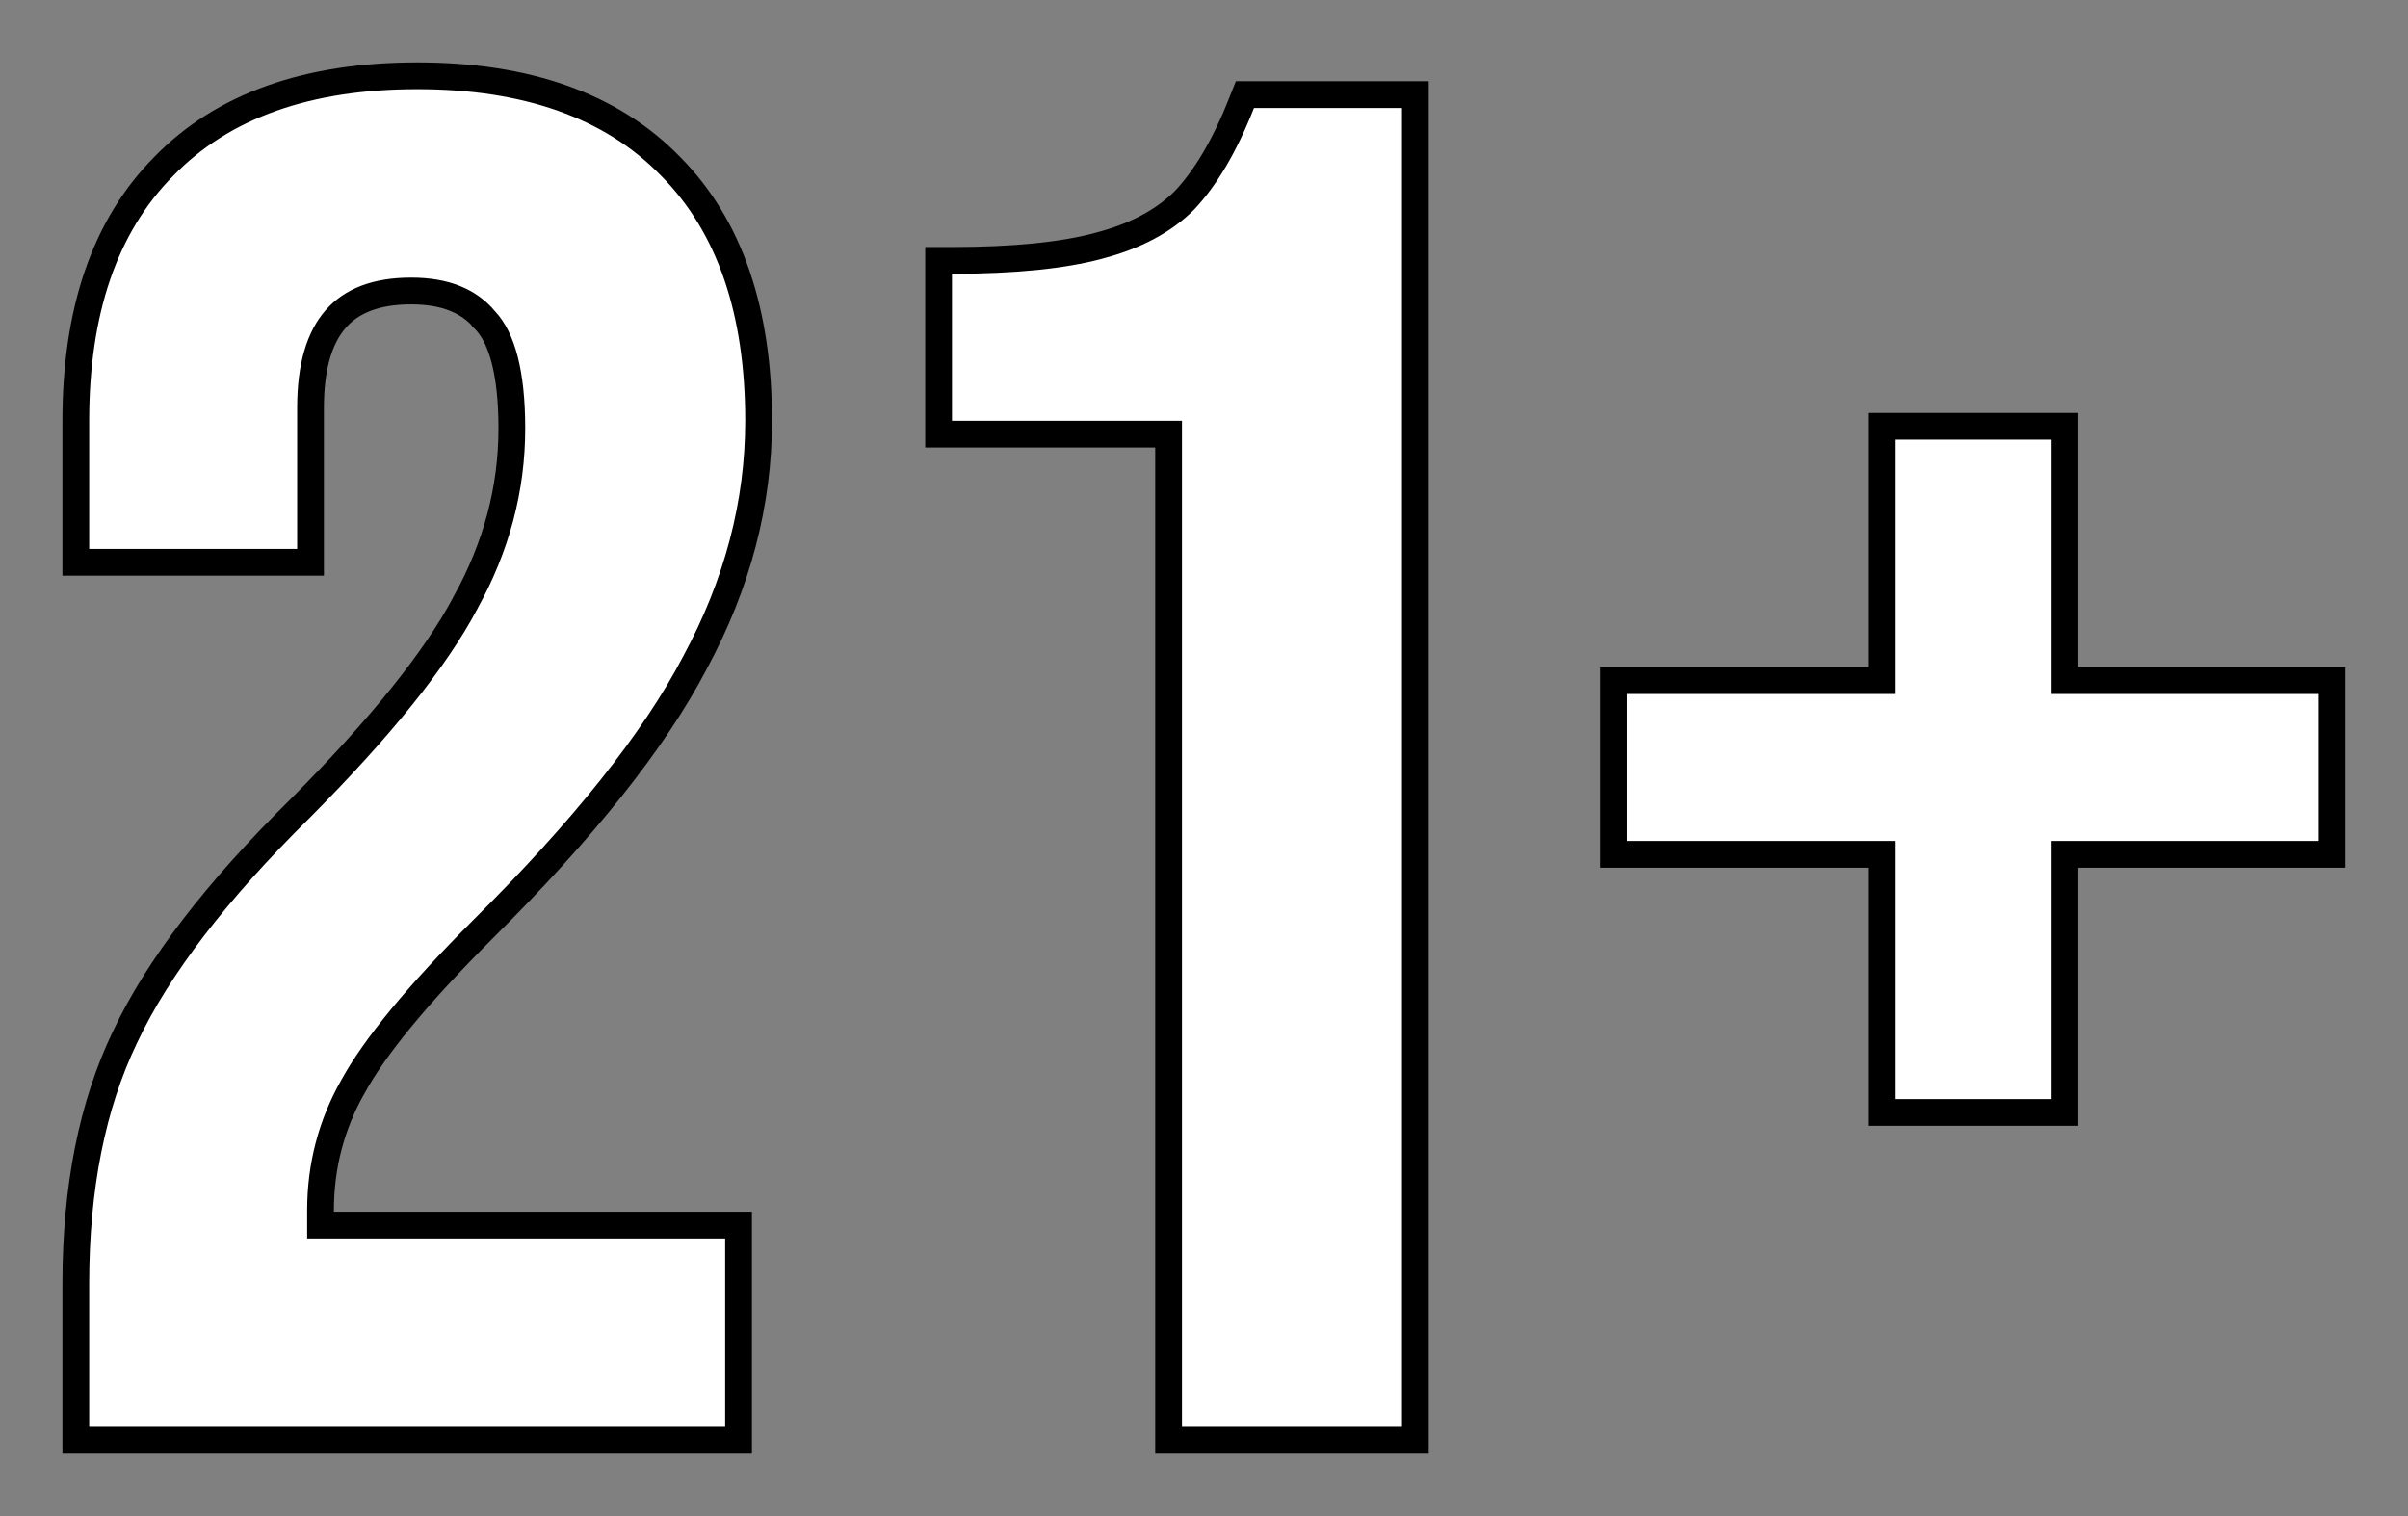 <svg width="27" height="17" viewBox="0 0 27 17" fill="none" xmlns="http://www.w3.org/2000/svg">
<rect x="0" y="0" width="27" height="17" fill="#808080" stroke="none"/>
<path d="M5.219 6.758L5.219 6.758L5.218 6.761C4.885 7.389 4.269 8.158 3.361 9.07C2.428 9.991 1.772 10.843 1.403 11.626C1.032 12.397 0.85 13.322 0.85 14.394V16V16.15H1H8.131H8.281V16V13.887V13.737H8.131H3.594V13.57C3.594 13.075 3.715 12.614 3.956 12.186L3.956 12.186L3.957 12.185C4.201 11.739 4.682 11.153 5.412 10.423C6.537 9.306 7.334 8.308 7.793 7.429C8.267 6.551 8.506 5.646 8.506 4.718C8.506 3.496 8.185 2.537 7.521 1.867C6.856 1.182 5.9 0.85 4.678 0.85C3.455 0.85 2.499 1.182 1.835 1.867C1.171 2.537 0.85 3.496 0.85 4.718V6.155V6.305H1H3.332H3.482V6.155V4.57C3.482 4.103 3.585 3.781 3.765 3.576C3.941 3.375 4.213 3.263 4.611 3.263C4.998 3.263 5.263 3.379 5.437 3.588L5.437 3.589L5.443 3.595C5.626 3.791 5.739 4.176 5.739 4.803C5.739 5.48 5.567 6.131 5.219 6.758ZM10.524 4.718V4.868H10.674H13.103V16V16.15H13.253H15.72H15.87V16V1.211V1.061H15.72H14.061H13.959L13.921 1.156C13.731 1.638 13.516 1.998 13.28 2.247C13.05 2.477 12.732 2.649 12.319 2.756L12.317 2.757C11.917 2.864 11.371 2.92 10.674 2.92H10.524V3.07V4.718ZM18.091 9.43V9.58H18.241H21.096V12.324V12.474H21.246H22.995H23.145V12.324V9.58H26H26.15V9.43V7.782V7.632H26H23.145V4.93V4.78H22.995H21.246H21.096V4.93V7.632H18.241H18.091V7.782V9.43Z" fill="white" stroke="black" stroke-width="0.3"/>
</svg>
